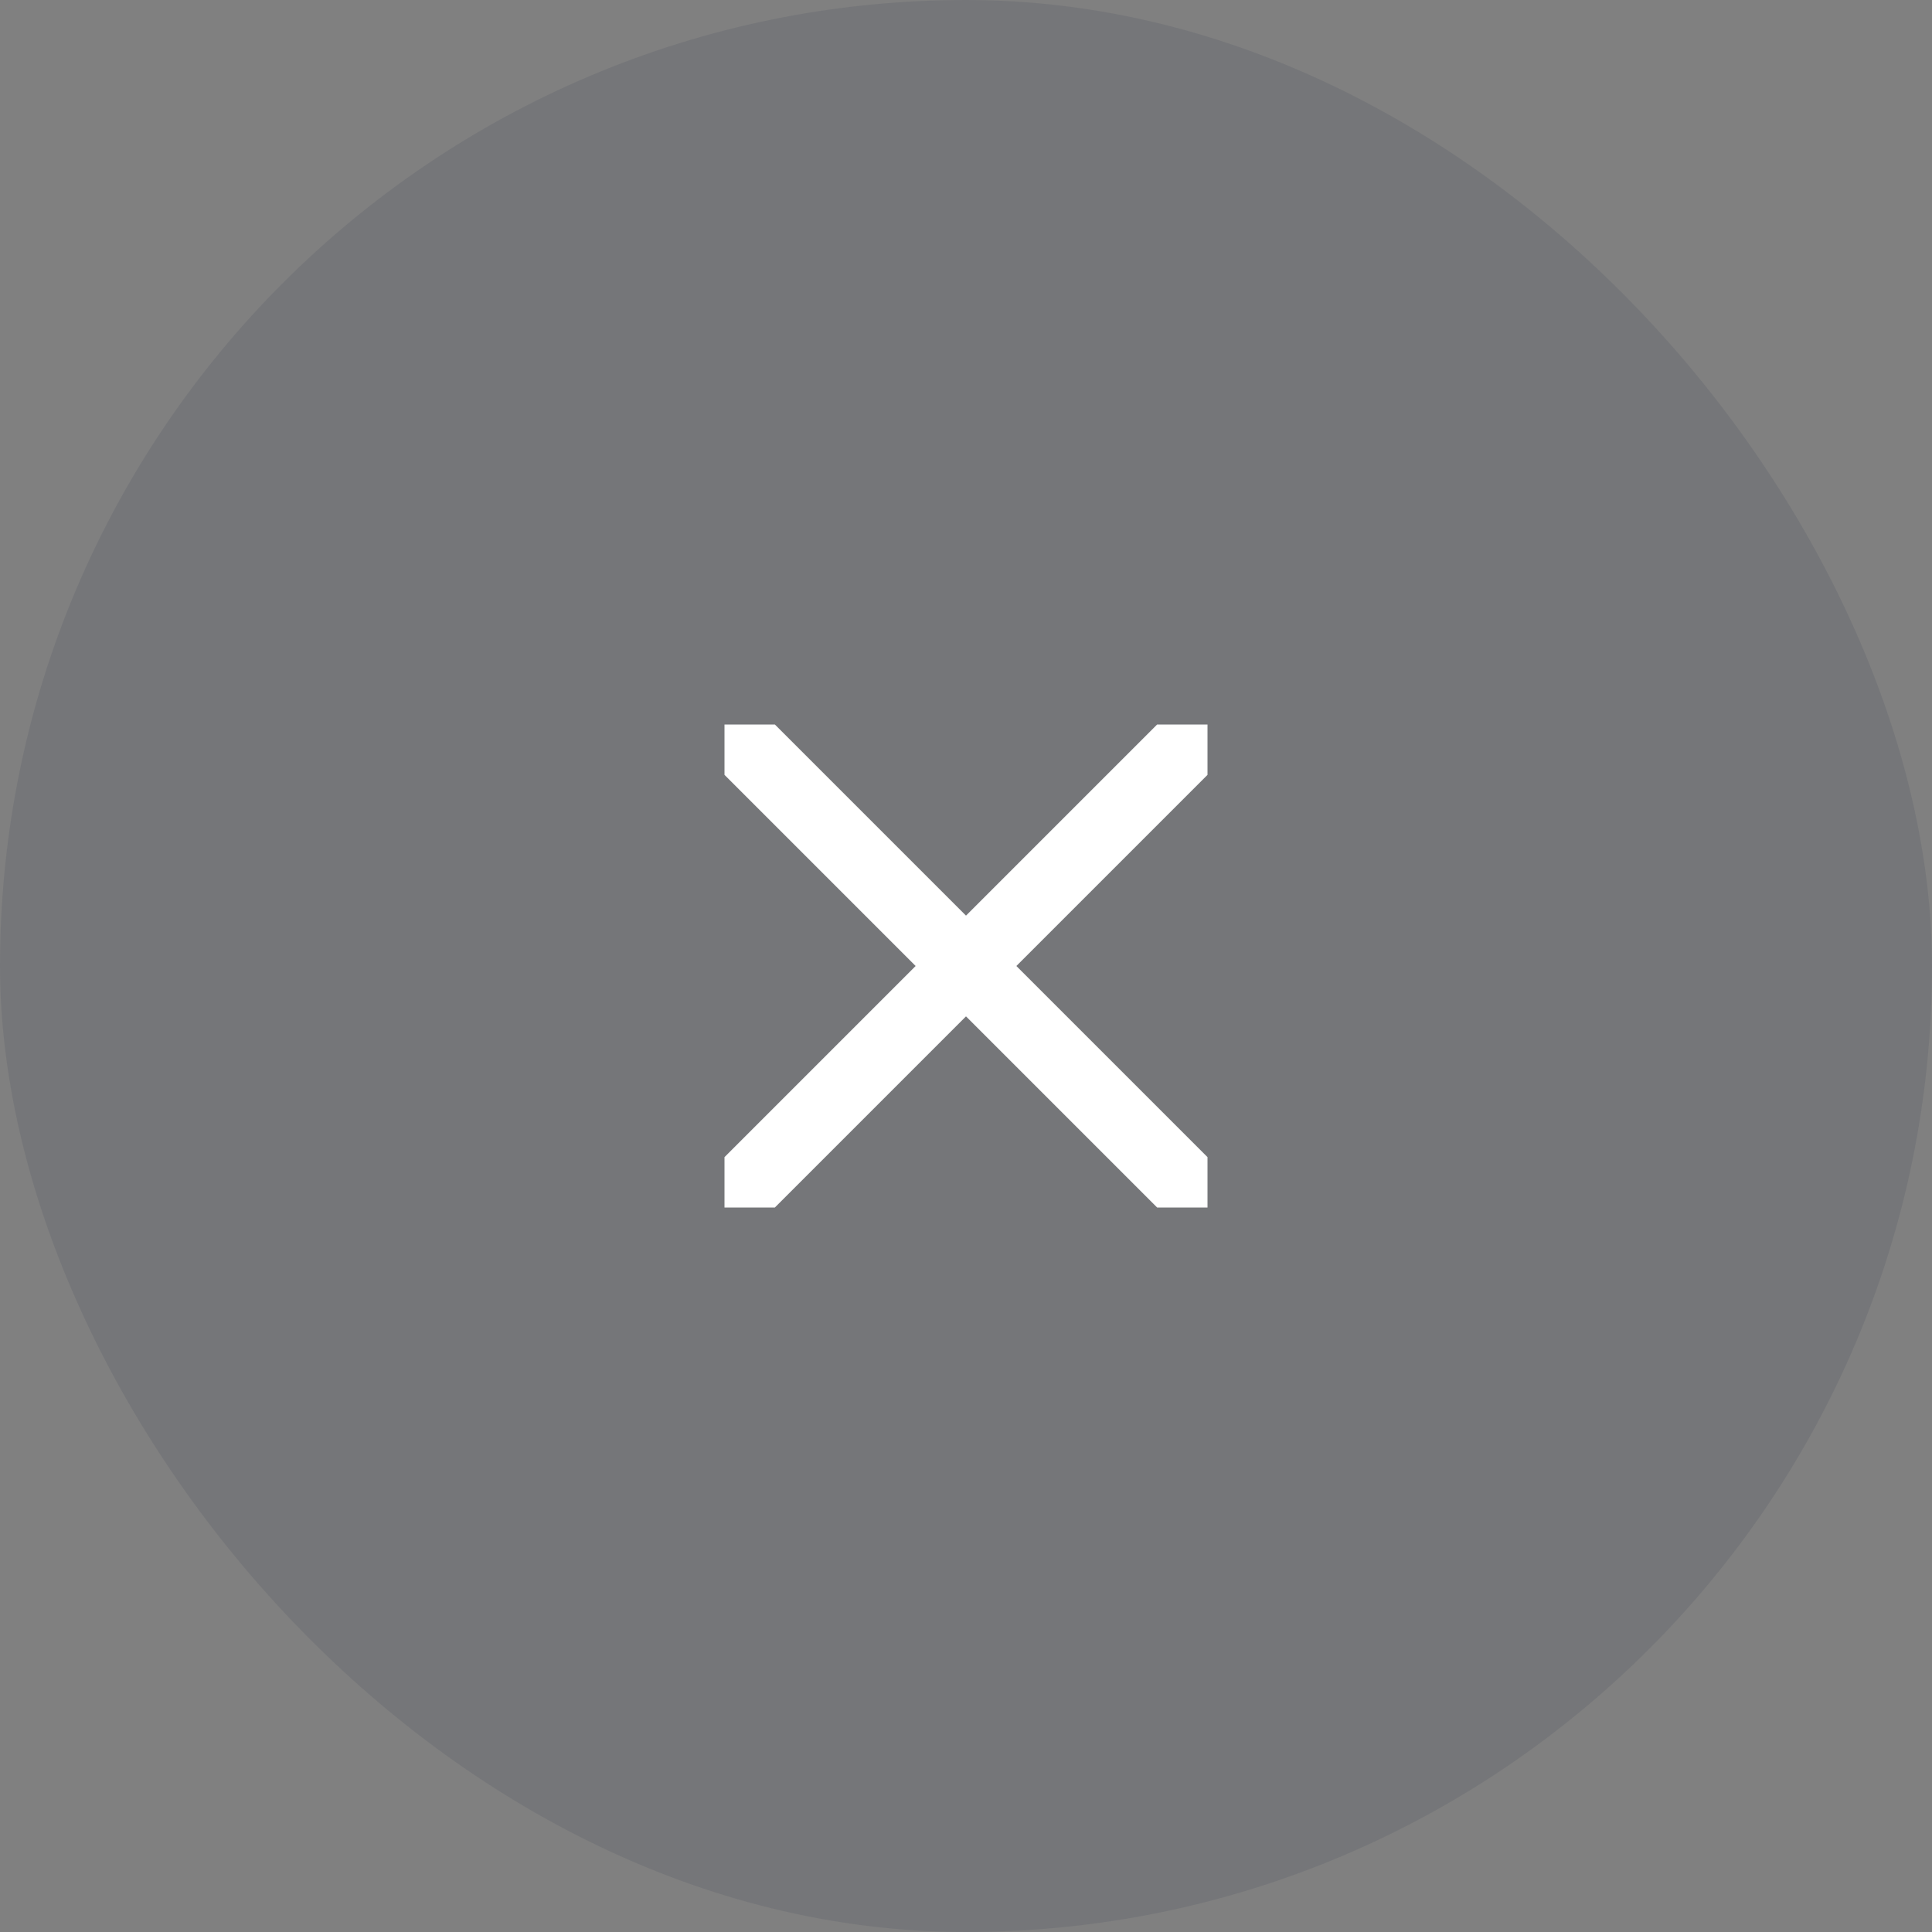 <svg xmlns="http://www.w3.org/2000/svg" width="56" height="56" viewBox="0 0 56 56" fill="none"><rect x="0" y="0" width="56" height="56" fill="#808080" stroke="none"/><rect width="56" height="56" rx="28" fill="#1B2540" fill-opacity="0.1"></rect><path d="M29.46 28L35 33.54V35H33.54L28 29.46L22.46 35H21V33.54L26.54 28L21 22.46V21H22.46L28 26.54L33.54 21H35V22.46L29.46 28Z" fill="white"></path></svg>